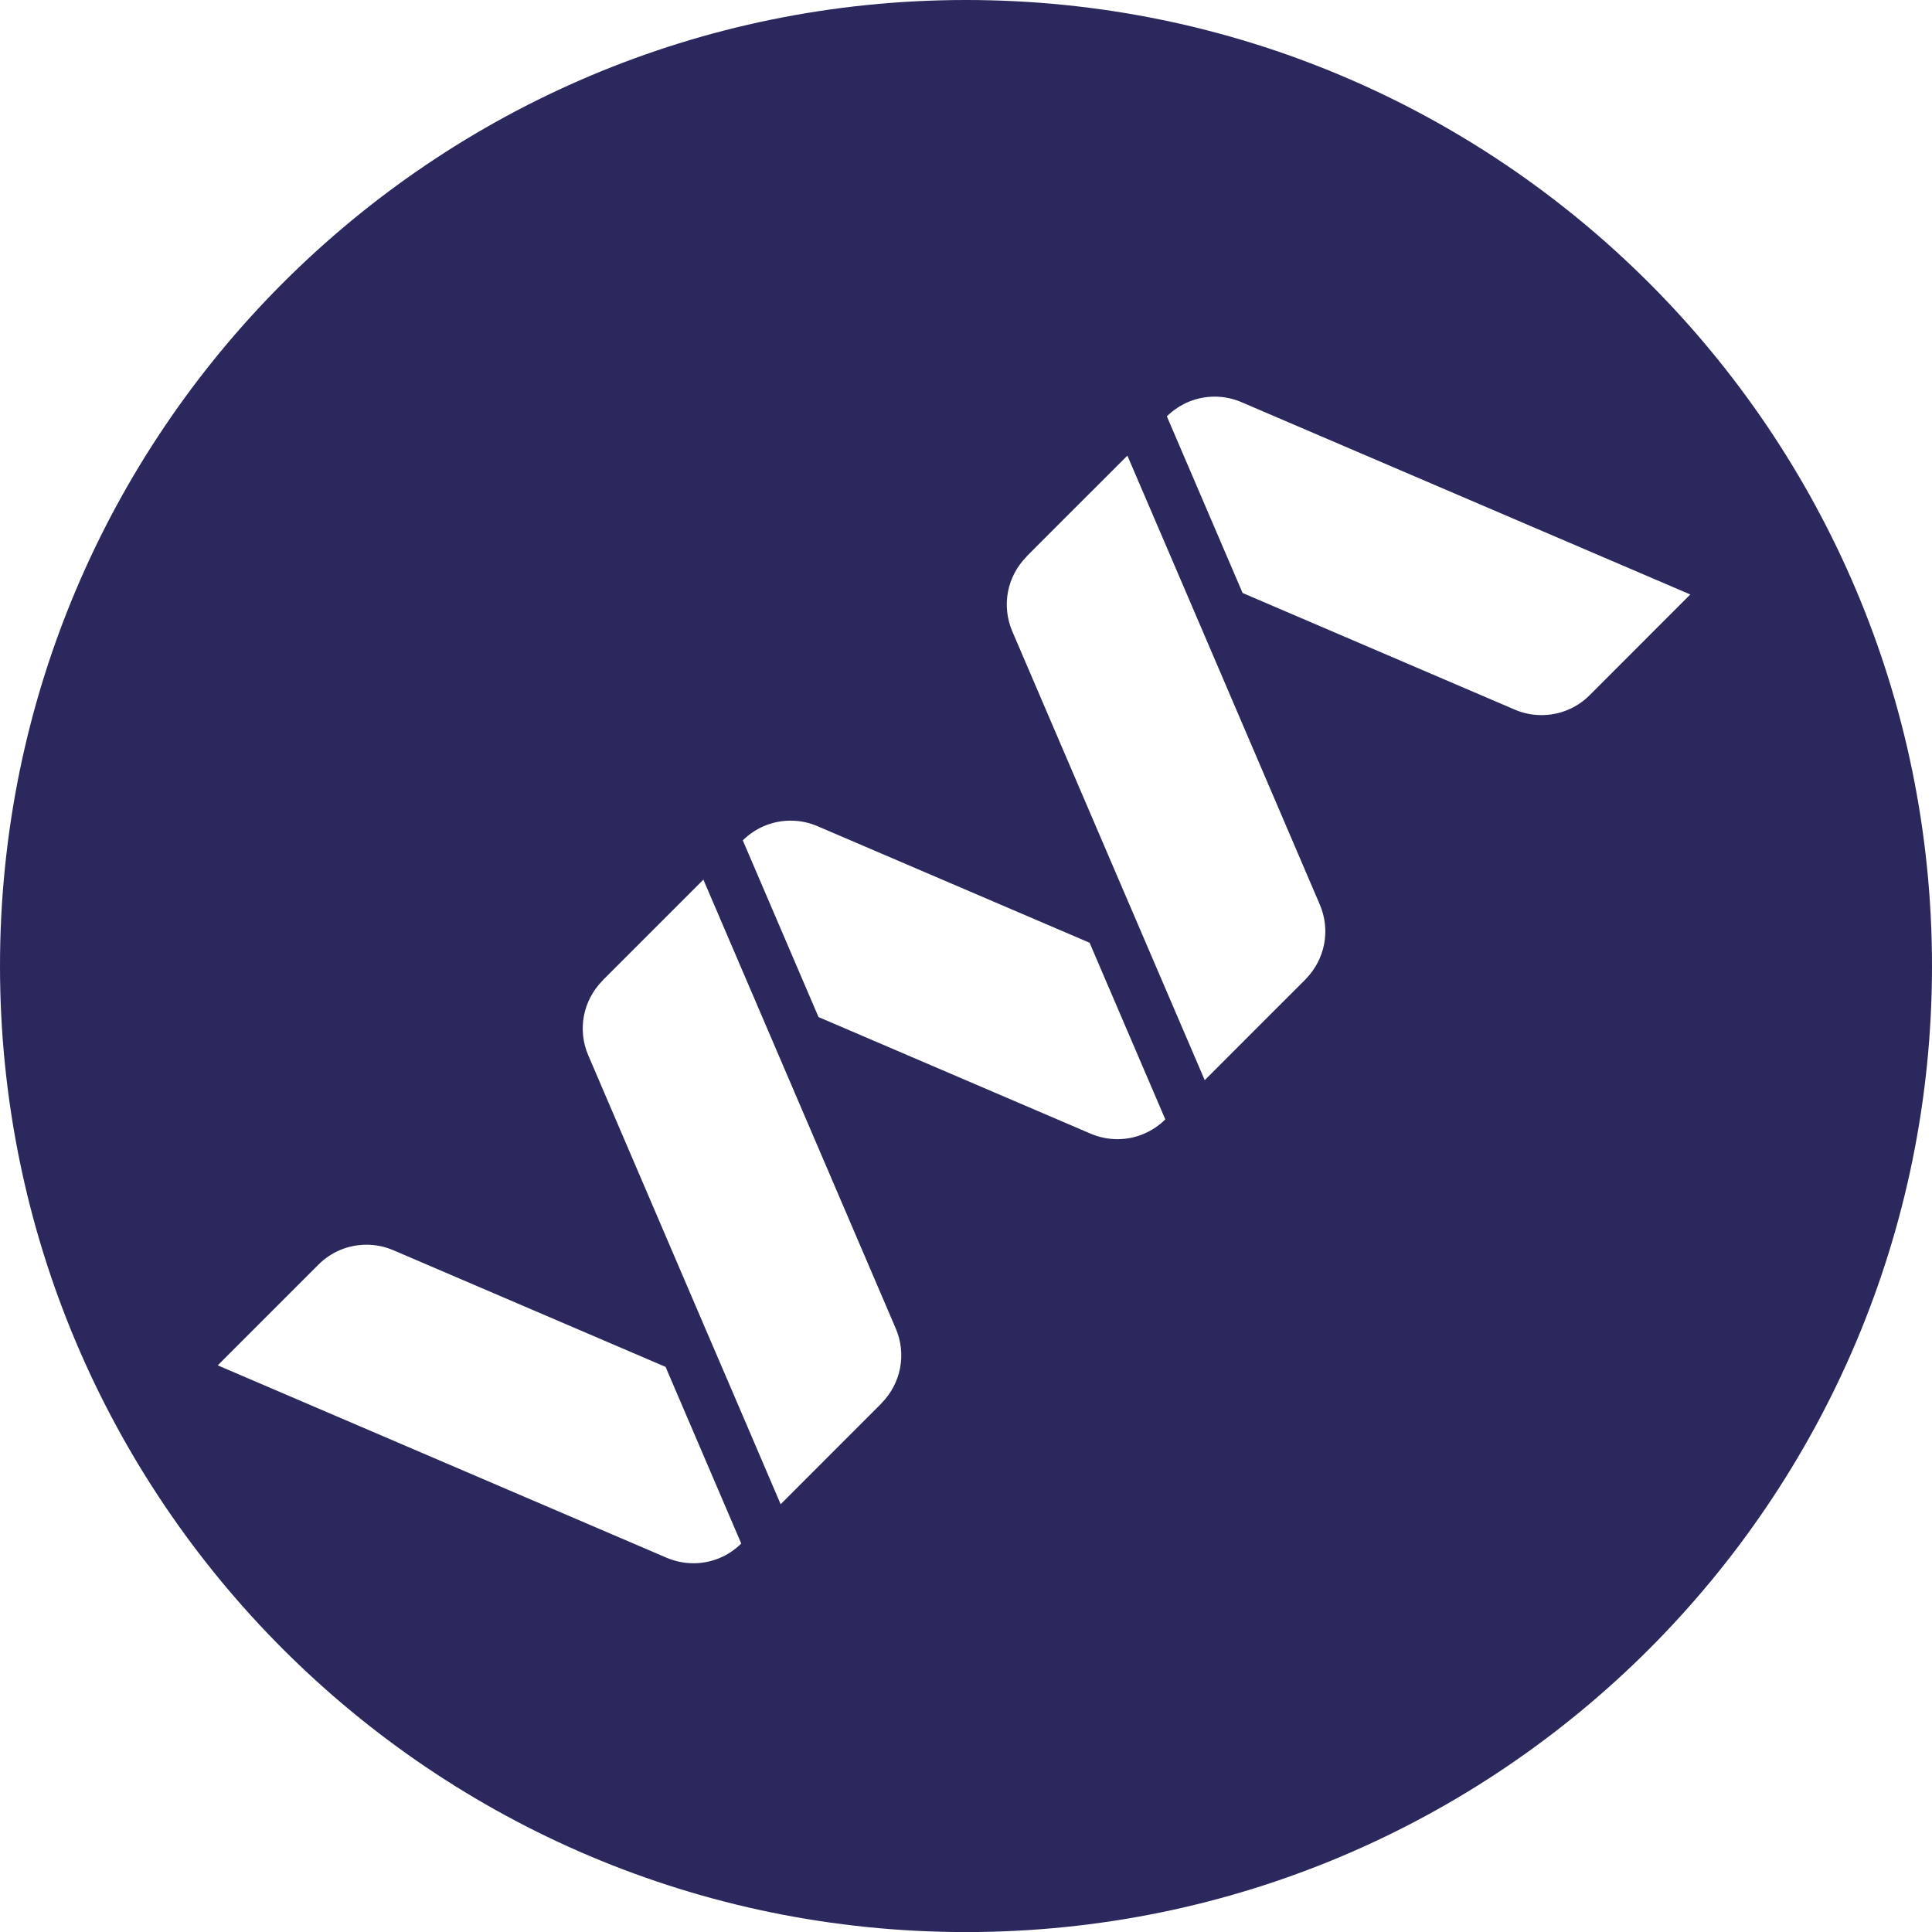 <?xml version="1.0" encoding="UTF-8"?>
<svg width="30px" height="30px" viewBox="0 0 30 30" version="1.1" xmlns="http://www.w3.org/2000/svg" xmlns:xlink="http://www.w3.org/1999/xlink">
    <!-- Generator: sketchtool 52.6 (67491) - http://www.bohemiancoding.com/sketch -->
    <title>3C87B62C-DA2B-41F5-8381-AA3A1DA5D7ED@2x</title>
    <desc>Created with sketchtool.</desc>
    <g id="Page-1" stroke="none" stroke-width="1" fill="none" fill-rule="evenodd">
        <g id="gluten-free" transform="translate(-525, -1310)" fill="#2B285D">
            <g id="proteine" transform="translate(525, 1310)">
                <path d="M24.685,10.794 C24.485,10.995 24.219,11.104 23.936,11.104 C23.792,11.104 23.652,11.076 23.519,11.018 L19.295,9.208 L18.119,6.465 C18.318,6.269 18.581,6.159 18.862,6.159 C19.006,6.159 19.146,6.188 19.278,6.245 L26.247,9.231 L24.685,10.794 Z M20.274,15.204 C20.272,15.207 20.27,15.209 20.269,15.211 L19.663,15.816 L18.707,16.773 L17.988,15.097 L17.53,14.029 L15.719,9.804 C15.549,9.406 15.636,8.952 15.939,8.645 C15.94,8.642 15.942,8.639 15.944,8.637 L16.549,8.031 L17.028,7.553 L17.506,7.075 L18.225,8.75 L18.684,9.821 L20.493,14.044 C20.664,14.442 20.577,14.896 20.274,15.204 Z M17.352,17.689 C17.208,17.689 17.067,17.66 16.934,17.603 L12.71,15.793 L11.534,13.049 C11.733,12.853 11.996,12.743 12.278,12.743 C12.421,12.743 12.561,12.772 12.694,12.829 L16.919,14.639 L18.095,17.382 C17.895,17.579 17.632,17.689 17.352,17.689 Z M13.689,21.788 C13.687,21.79 13.686,21.793 13.684,21.795 L13.079,22.4 L12.122,23.358 L11.405,21.683 L10.945,20.612 L9.135,16.388 C8.964,15.99 9.052,15.537 9.354,15.229 C9.357,15.227 9.358,15.223 9.36,15.221 L9.965,14.616 L10.922,13.659 L11.64,15.334 L12.099,16.405 L13.909,20.628 C14.08,21.026 13.992,21.48 13.689,21.788 Z M10.768,24.274 C10.624,24.274 10.484,24.245 10.35,24.188 L3.381,21.201 L4.943,19.639 C5.143,19.438 5.409,19.328 5.692,19.328 C5.836,19.328 5.977,19.357 6.109,19.414 L10.335,21.225 L11.51,23.968 C11.311,24.165 11.048,24.274 10.768,24.274 Z M15,0 C6.716,0 0,6.716 0,15 C0,23.285 6.716,30.001 15,30.001 C23.284,30.001 30,23.285 30,15 C30,6.716 23.284,0 15,0 Z" id="Fill-1"></path>
            </g>
        </g>
    </g>
</svg>